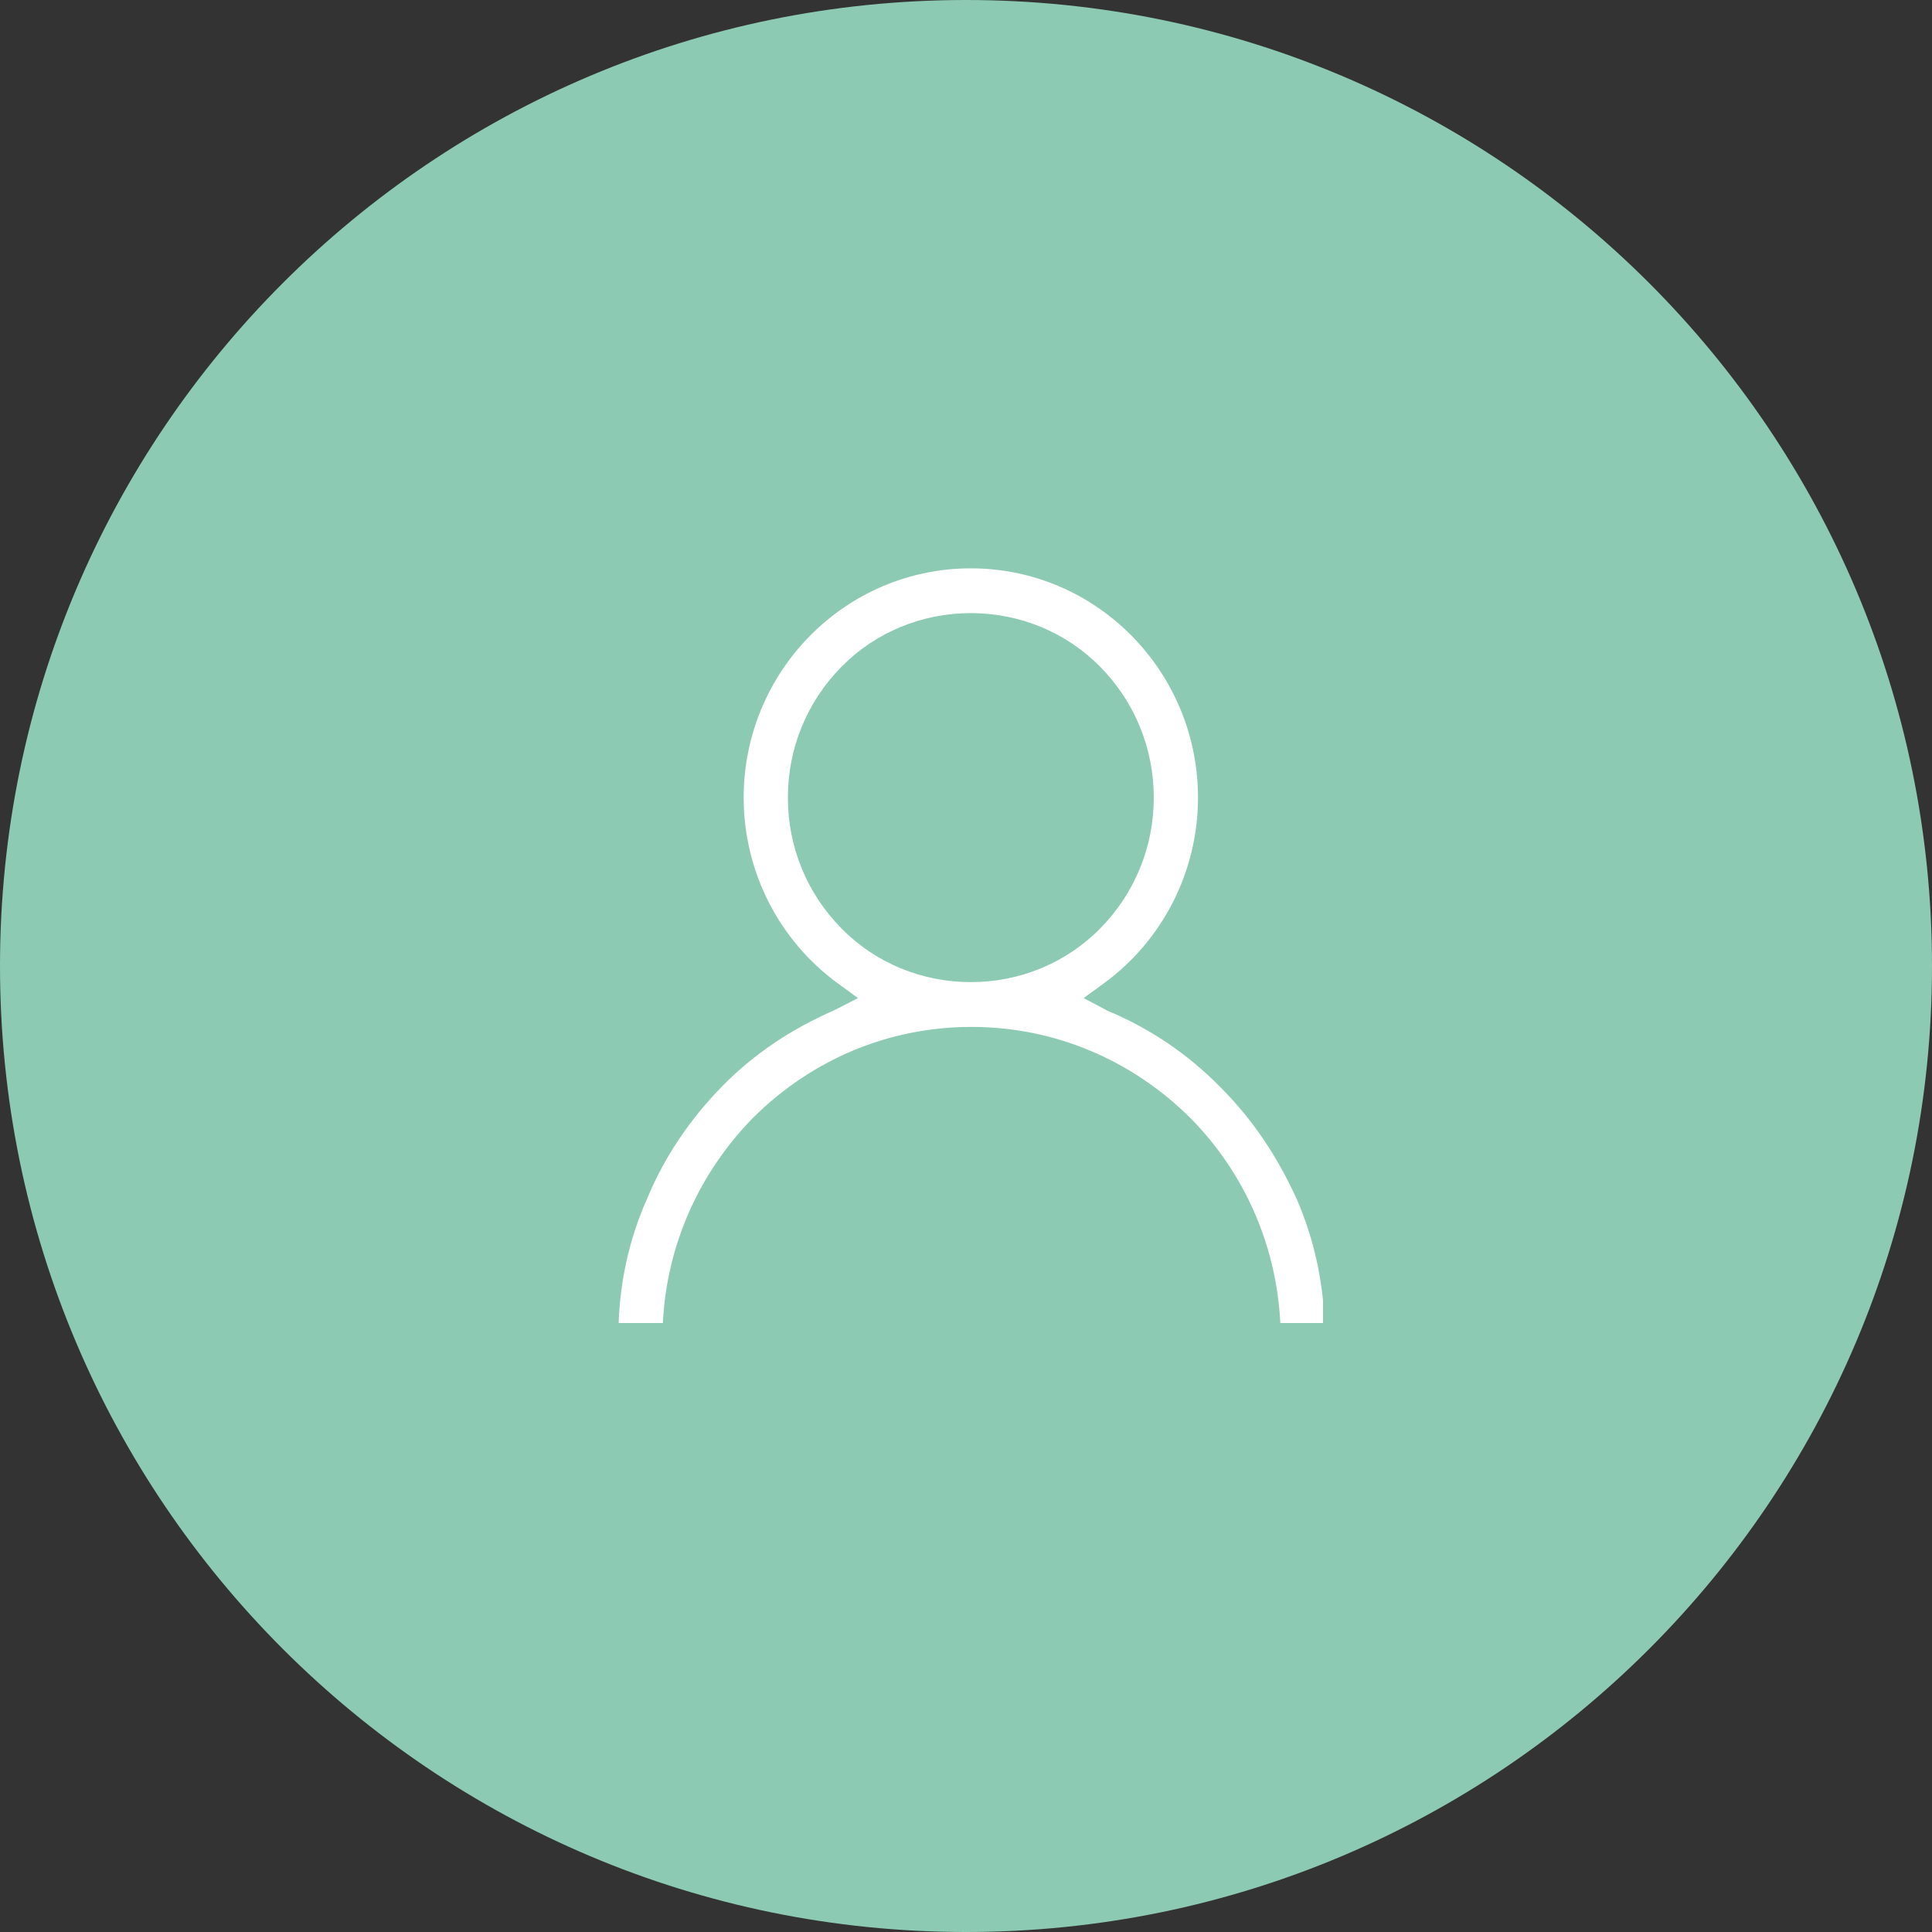 <svg width="100" height="100" viewBox="0 0 100 100" fill="none" xmlns="http://www.w3.org/2000/svg">
<rect x="0" y="0" width="100" height="100" fill="#333333" stroke="none"/>
<path d="M0 50C0 22.386 22.386 0 50 0V0C77.614 0 100 22.386 100 50V50C100 77.614 77.614 100 50 100V100C22.386 100 0 77.614 0 50V50Z" fill="#8CCAB4"/>
<g clip-path="url(#clip0)">
<path d="M63.152 56.257C61.495 54.568 59.522 53.231 57.352 52.328C57.313 52.328 57.273 52.288 57.273 52.288L56.09 51.66L57.115 50.913C60.193 48.673 62.008 45.097 62.008 41.285C62.008 34.761 56.76 29.417 50.25 29.417C43.739 29.417 38.492 34.761 38.492 41.285C38.492 45.097 40.307 48.673 43.384 50.913L44.41 51.66L43.266 52.249C43.227 52.249 43.187 52.288 43.187 52.288C41.017 53.231 39.044 54.528 37.387 56.218C35.73 57.908 34.388 59.873 33.481 62.074C32.573 64.117 32.1 66.278 32.021 68.479H34.309C34.507 64.471 36.164 60.737 38.965 57.869C42.003 54.843 45.989 53.153 50.289 53.153C54.551 53.153 58.575 54.843 61.614 57.869C64.415 60.698 66.072 64.471 66.269 68.479H68.558C68.479 66.278 68.006 64.117 67.138 62.113C66.151 59.912 64.849 57.947 63.152 56.257ZM43.542 48.044C41.767 46.236 40.78 43.839 40.78 41.285C40.78 38.73 41.767 36.333 43.542 34.525C45.318 32.718 47.725 31.735 50.25 31.735C52.775 31.735 55.182 32.718 56.958 34.525C58.733 36.333 59.72 38.73 59.72 41.285C59.72 43.839 58.733 46.236 56.958 48.044C55.182 49.852 52.775 50.834 50.25 50.834C47.725 50.834 45.318 49.852 43.542 48.044Z" fill="white"/>
</g>
<defs>
<clipPath id="clip0">
<rect width="36.458" height="39.062" fill="white" transform="translate(32.021 29.417)"/>
</clipPath>
</defs>
</svg>
